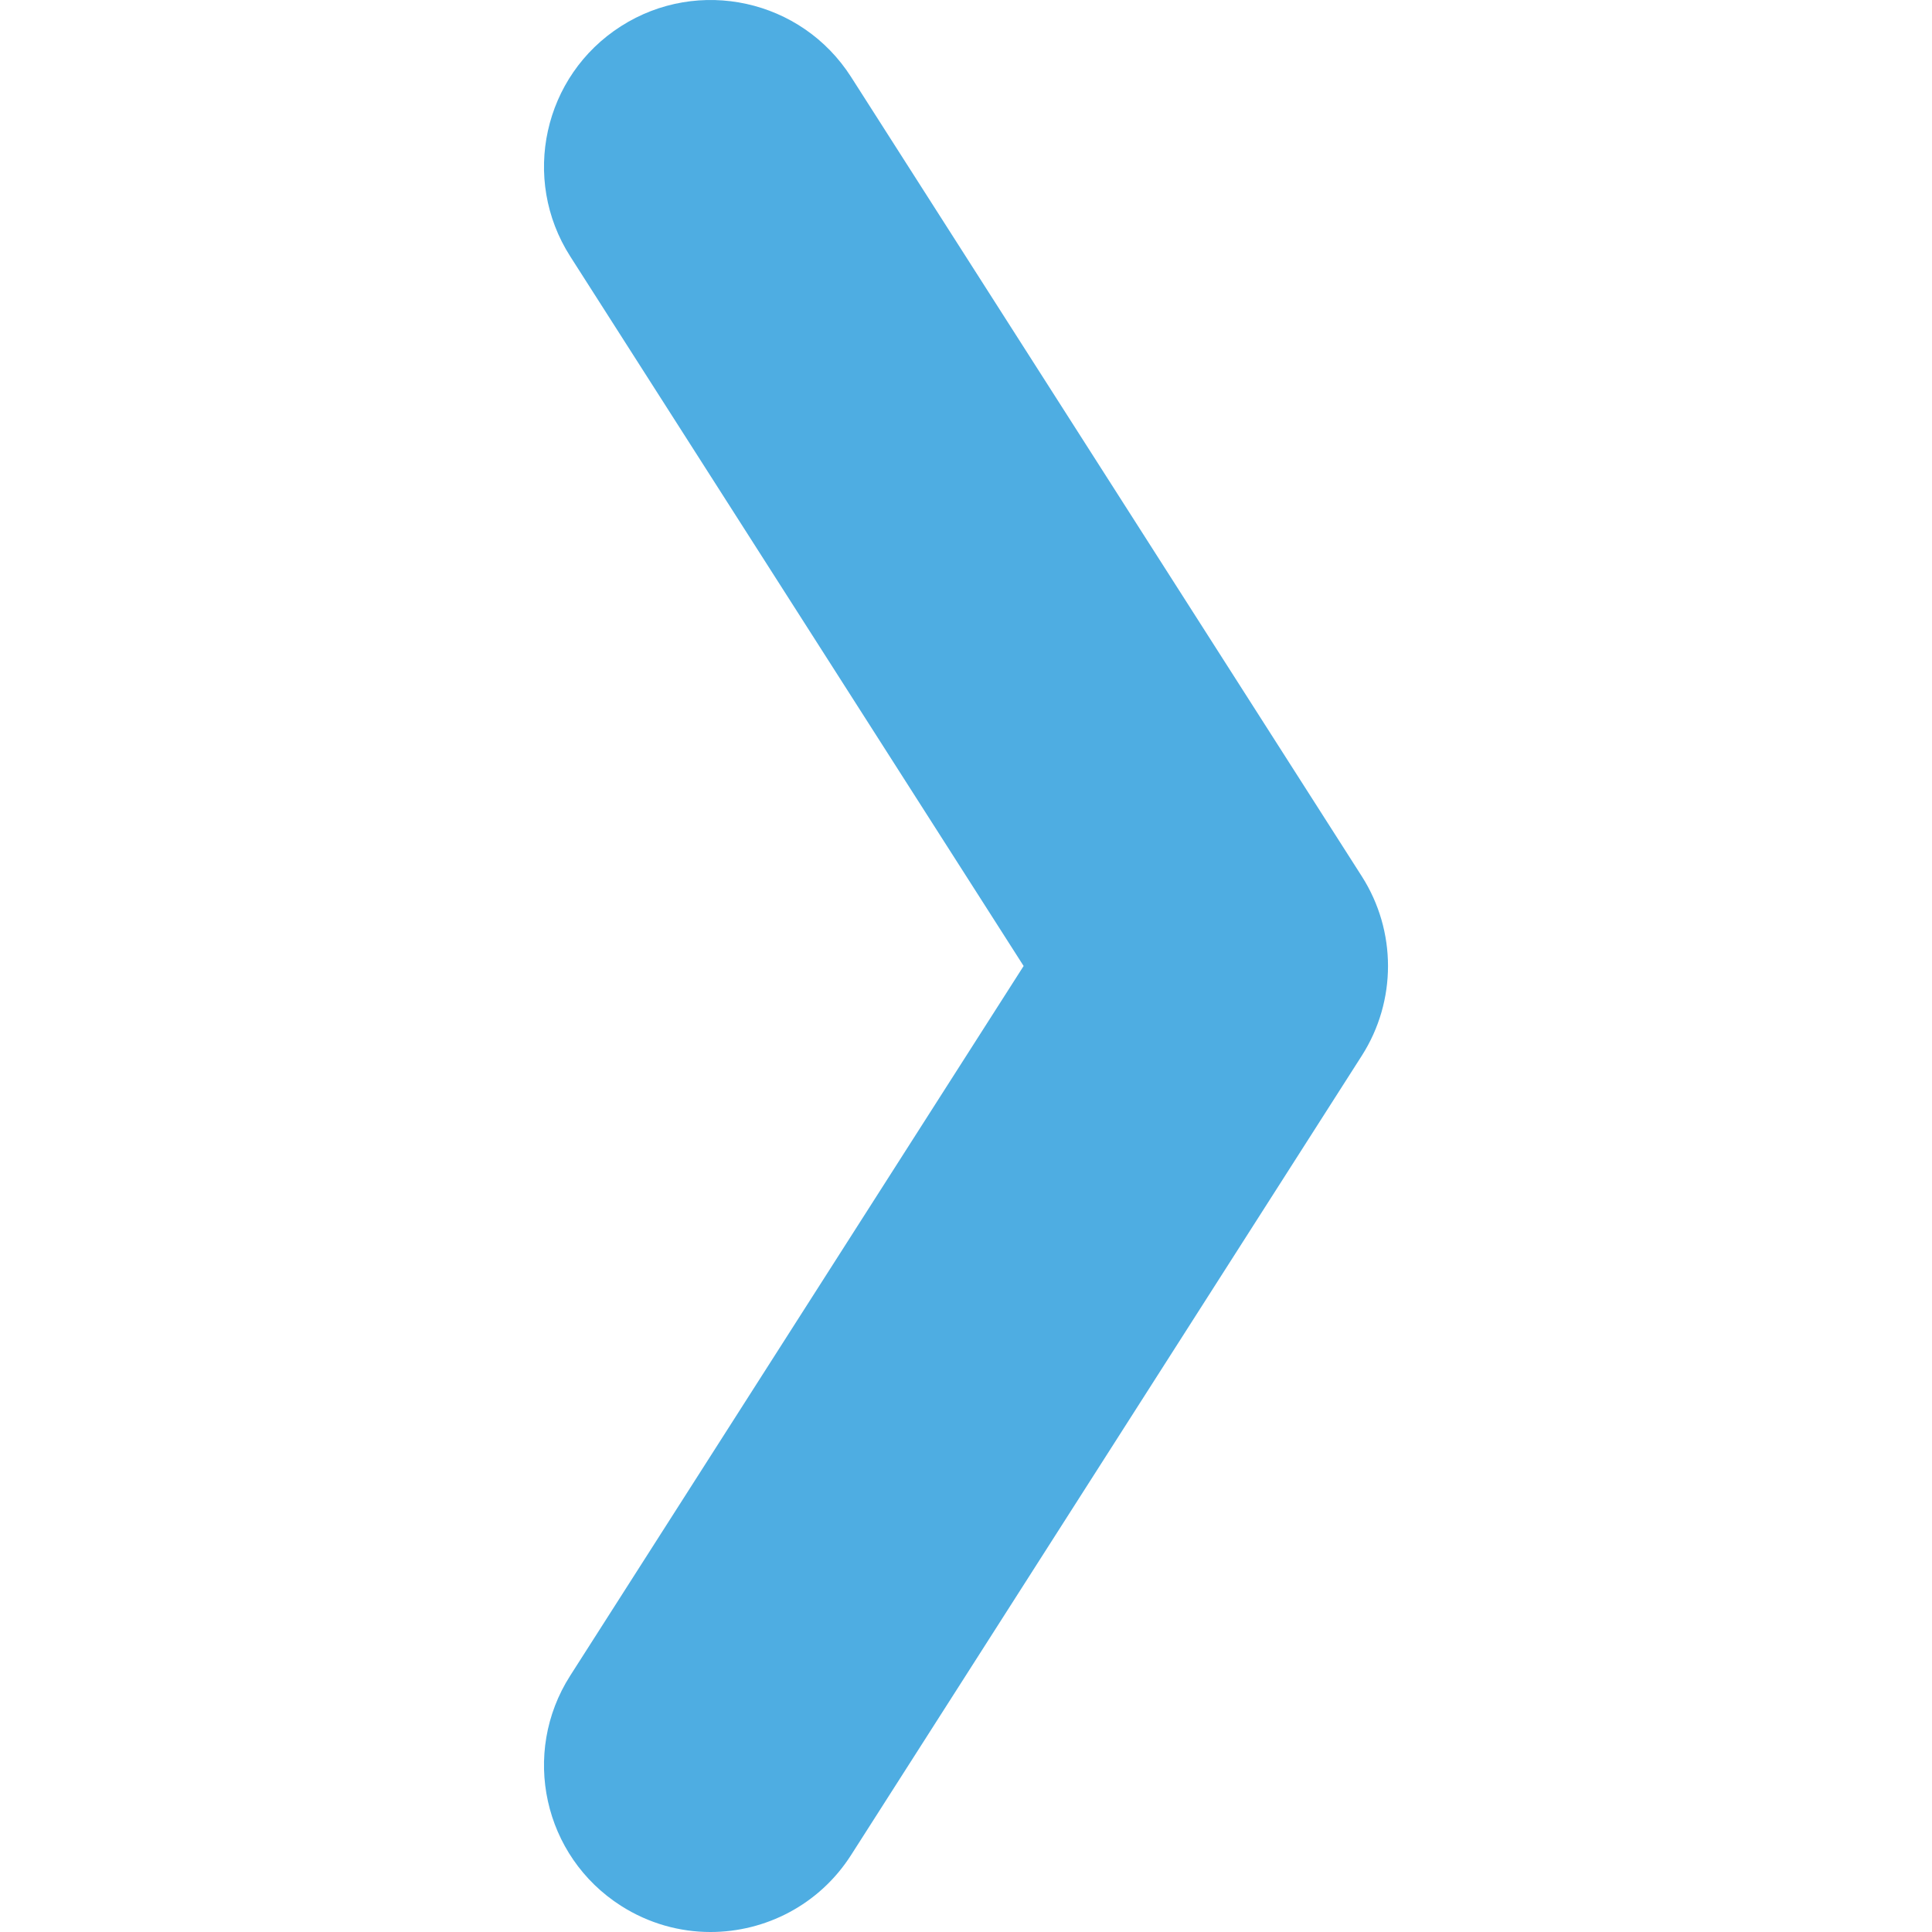 <?xml version="1.0" encoding="iso-8859-1"?>
<!-- Generator: Adobe Illustrator 16.0.0, SVG Export Plug-In . SVG Version: 6.00 Build 0)  -->
<!DOCTYPE svg PUBLIC "-//W3C//DTD SVG 1.1//EN" "http://www.w3.org/Graphics/SVG/1.1/DTD/svg11.dtd">
<svg xmlns="http://www.w3.org/2000/svg" xmlns:xlink="http://www.w3.org/1999/xlink" version="1.1" id="Capa_1" x="0px" y="0px" width="512px" height="512px" viewBox="0 0 532.157 532.157" style="enable-background:new 0 0 532.157 532.157;" xml:space="preserve">
<g>
	<g>
		<path d="M171.032,524.93c7.656,4.89,16.212,7.228,24.67,7.228c15.141,0,29.963-7.484,38.721-21.193l140.674-220.173    c9.627-15.067,9.627-34.358,0-49.425L234.423,21.192C220.769-0.172,192.391-6.421,171.032,7.227    c-21.365,13.647-27.613,42.032-13.966,63.391l124.885,195.46L157.066,461.539C143.418,482.897,149.667,511.282,171.032,524.93z" fill="#4eade2"/>
	</g>
</g>
<g>
</g>
<g>
</g>
<g>
</g>
<g>
</g>
<g>
</g>
<g>
</g>
<g>
</g>
<g>
</g>
<g>
</g>
<g>
</g>
<g>
</g>
<g>
</g>
<g>
</g>
<g>
</g>
<g>
</g>
</svg>
